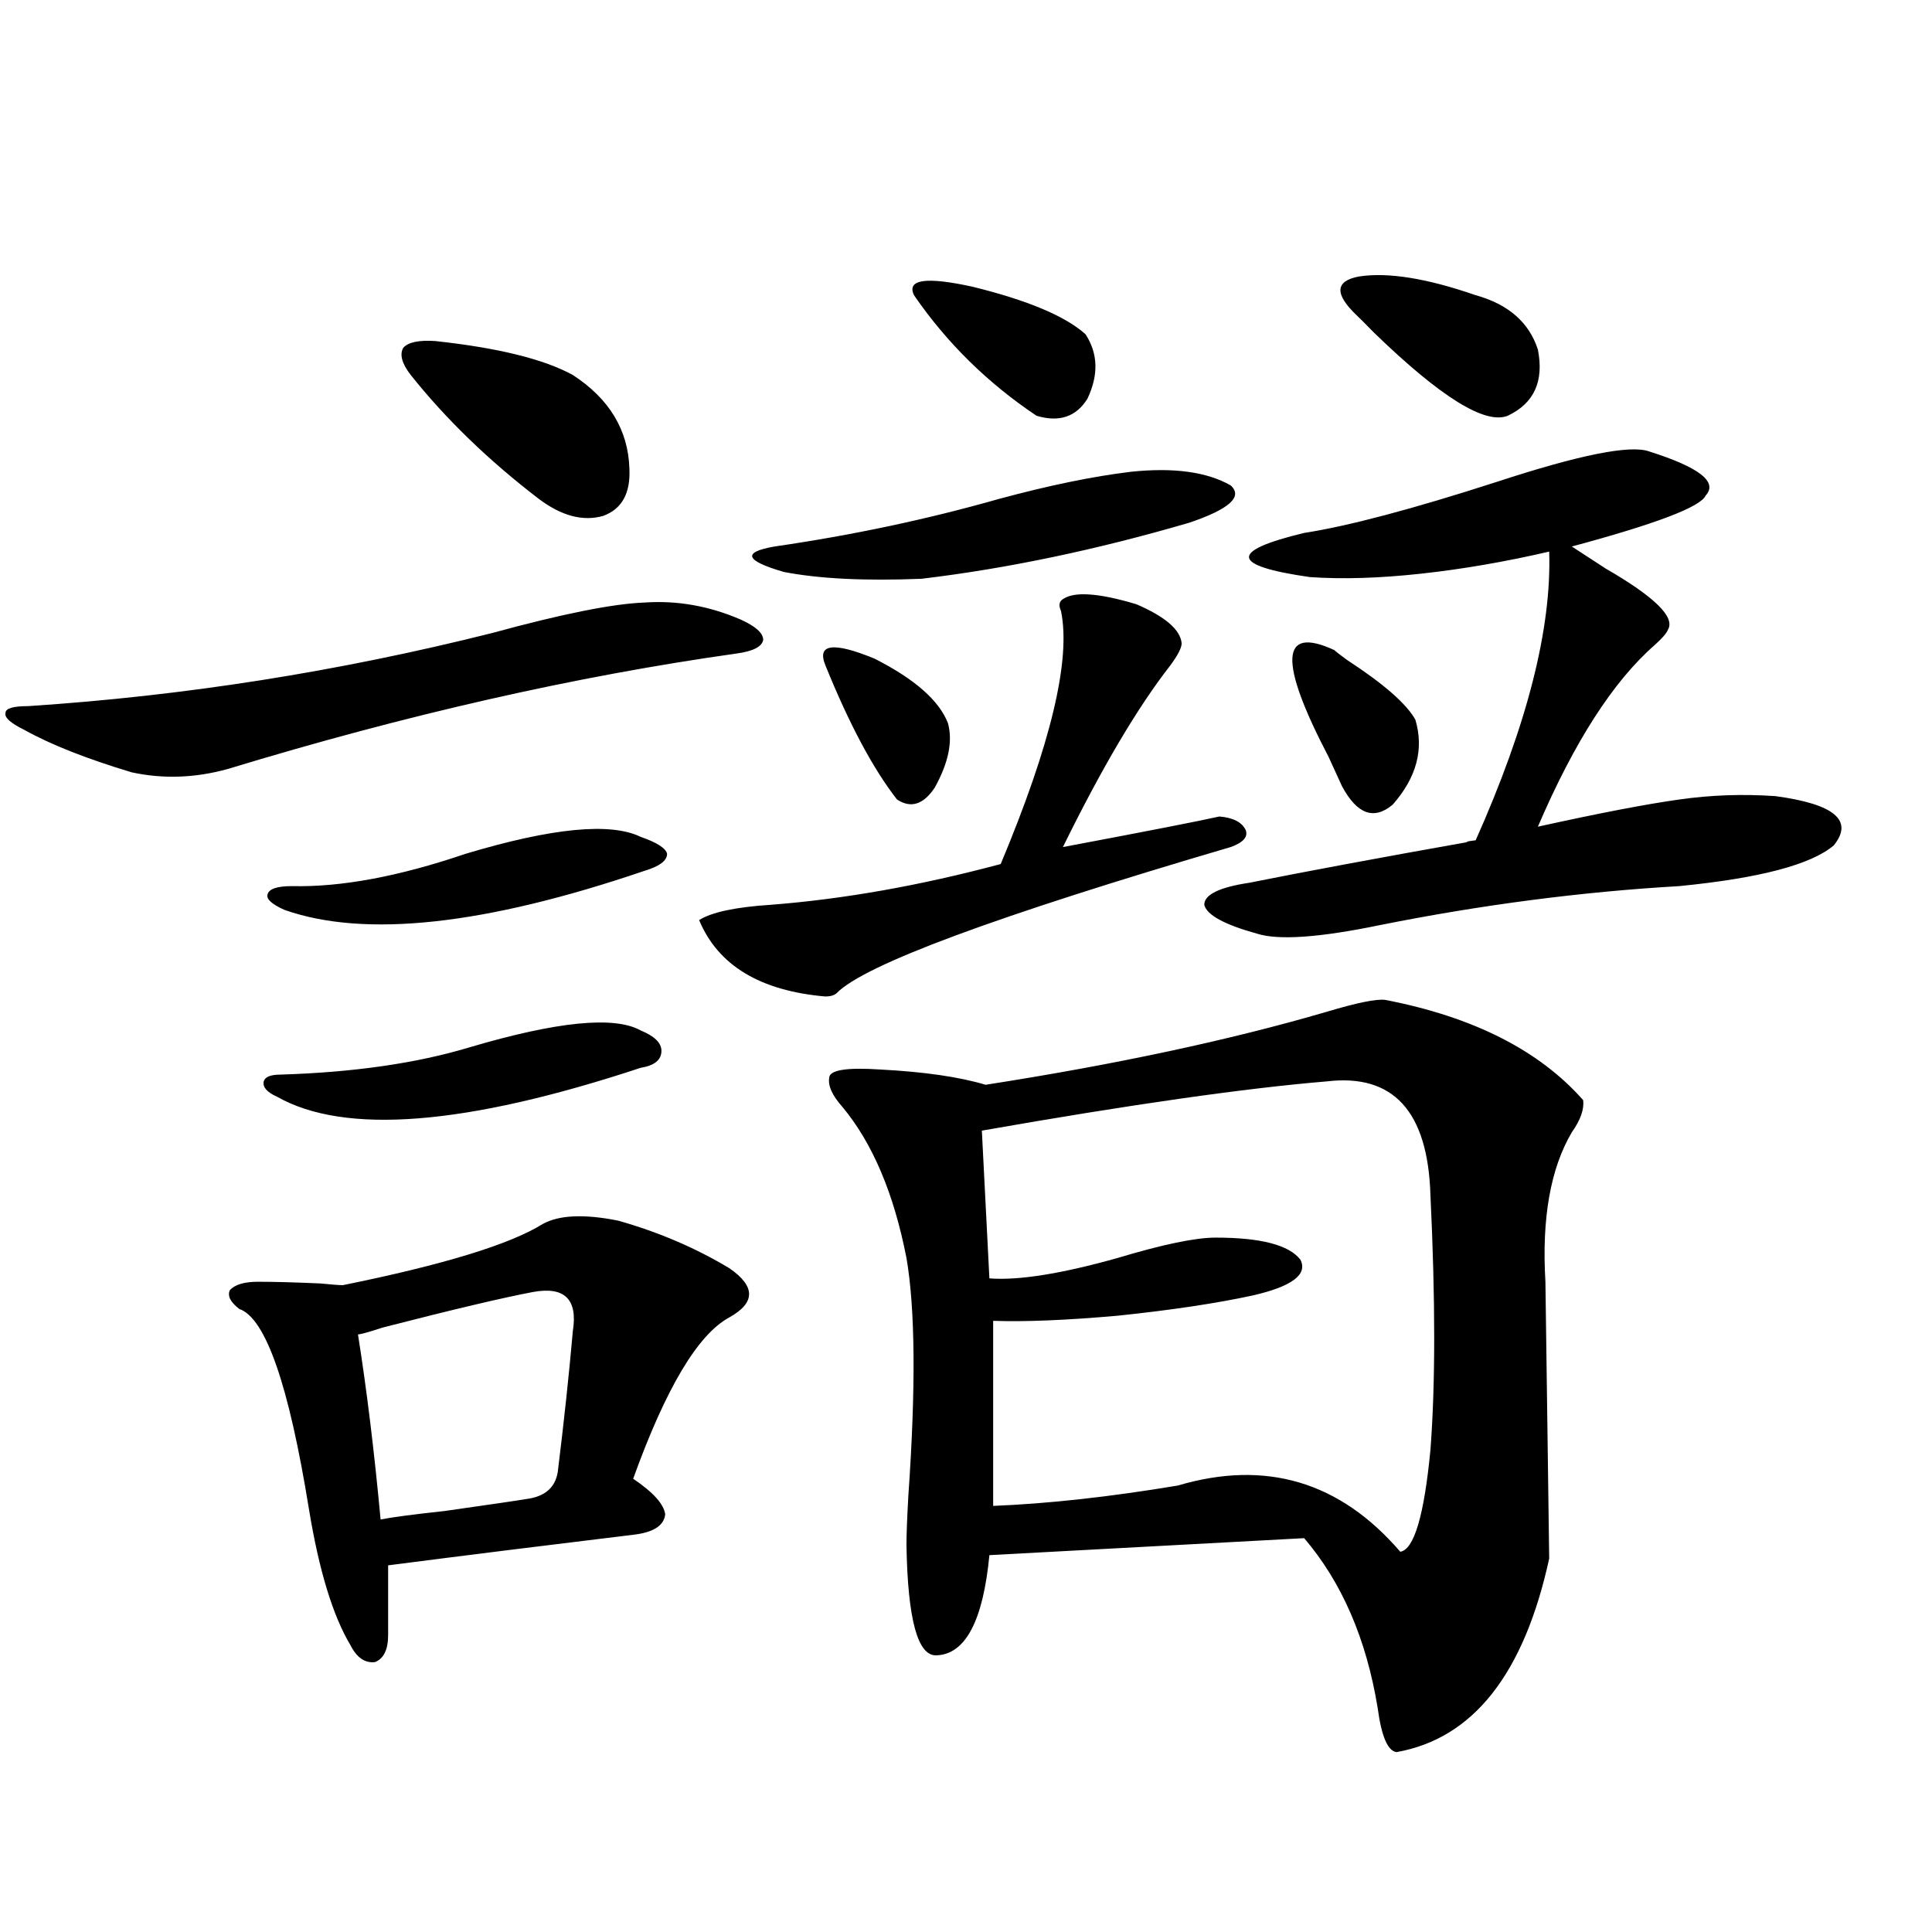 <?xml version="1.0" encoding="utf-8"?>
<!-- Generator: Adobe Illustrator 16.0.0, SVG Export Plug-In . SVG Version: 6.00 Build 0)  -->
<!DOCTYPE svg PUBLIC "-//W3C//DTD SVG 1.1//EN" "http://www.w3.org/Graphics/SVG/1.1/DTD/svg11.dtd">
<svg version="1.1" id="图层_1" xmlns="http://www.w3.org/2000/svg" xmlns:xlink="http://www.w3.org/1999/xlink" x="0px" y="0px"
	 width="1000px" height="1000px" viewBox="0 0 1000 1000" enable-background="new 0 0 1000 1000" xml:space="preserve">
<path d="M254.555,327.695c36.417-9.956,62.758-15.229,79.022-15.82c16.905-1.167,33.49,1.758,49.755,8.789
	c7.805,3.516,11.707,7.031,11.707,10.547c-0.655,3.516-5.213,5.864-13.658,7.031c-83.26,11.728-171.063,31.641-263.408,59.766
	c-16.92,4.696-33.505,5.273-49.755,1.758c-23.414-7.031-41.95-14.351-55.608-21.973c-7.164-3.516-10.411-6.44-9.756-8.789
	c0-2.335,3.902-3.516,11.707-3.516C95.199,360.215,175.197,347.622,254.555,327.695z M319.919,631.797
	c20.808,5.864,39.999,14.063,57.56,24.609c13.658,9.38,13.658,17.88,0,25.488c-16.265,8.789-32.85,36.626-49.755,83.496
	c10.396,7.031,15.93,13.184,16.585,18.457c-0.655,5.864-6.188,9.38-16.585,10.547c-43.581,5.273-85.852,10.547-126.826,15.82v36.035
	c0,7.608-2.286,12.305-6.829,14.063c-5.213,0.577-9.436-2.349-12.683-8.789c-9.115-15.243-16.265-38.672-21.463-70.313
	c-10.411-64.448-22.438-99.015-36.097-103.711c-4.558-3.516-6.188-6.729-4.878-9.668c2.592-2.925,7.47-4.395,14.634-4.395
	c8.445,0,19.177,0.302,32.194,0.879c5.854,0.591,9.756,0.879,11.707,0.879c52.026-10.547,86.492-21.094,103.412-31.641
	C289.341,628.872,302.358,628.281,319.919,631.797z M242.848,542.148c45.518-13.472,75.12-16.397,88.778-8.789
	c7.149,2.938,10.731,6.454,10.731,10.547c0,4.696-3.582,7.622-10.731,8.789c-90.409,29.883-153.167,34.868-188.288,14.941
	c-5.213-2.335-7.484-4.972-6.829-7.91c0.641-2.335,3.567-3.516,8.78-3.516C183.002,555.044,215.531,550.36,242.848,542.148z
	 M240.896,441.953c44.877-13.472,75.12-16.397,90.729-8.789c8.445,2.938,13.003,5.864,13.658,8.789
	c0,3.516-3.902,6.454-11.707,8.789c-82.604,28.125-144.722,34.868-186.337,20.215c-6.509-2.925-9.436-5.562-8.78-7.91
	c0.641-2.925,4.878-4.395,12.683-4.395C176.508,459.243,206.416,453.681,240.896,441.953z M276.018,668.711
	c-15.609,2.938-41.63,9.091-78.047,18.457c-7.164,2.349-11.387,3.516-12.683,3.516c4.543,28.716,8.445,60.645,11.707,95.801
	c5.854-1.167,16.905-2.637,33.17-4.395c24.71-3.516,38.688-5.562,41.95-6.152c9.756-1.167,15.274-5.851,16.585-14.063
	c3.247-26.367,5.854-50.675,7.805-72.949C299.097,672.528,292.268,665.786,276.018,668.711z M225.287,176.523
	c32.515,3.516,56.249,9.38,71.218,17.578c18.856,12.305,28.612,28.427,29.268,48.34c0.641,12.896-3.902,21.094-13.658,24.609
	c-10.411,2.938-21.463,0-33.17-8.789c-26.021-19.913-48.139-41.309-66.34-64.16c-4.558-5.851-5.854-10.547-3.902-14.063
	C211.294,177.114,216.827,175.946,225.287,176.523z M611.619,332.969c0,2.349-1.951,6.152-5.854,11.426
	c-16.92,21.685-35.456,53.036-55.608,94.043c43.566-8.198,70.563-13.472,80.974-15.82c7.149,0.591,11.707,2.938,13.658,7.031
	c1.296,3.516-1.311,6.454-7.805,8.789c-121.628,35.747-189.599,60.946-203.897,75.586c-1.311,1.181-3.262,1.758-5.854,1.758
	c-33.825-2.925-55.608-16.108-65.364-39.551c6.494-4.093,18.856-6.729,37.072-7.91c37.713-2.925,77.392-9.956,119.021-21.094
	c26.006-62.101,36.417-105.757,31.219-130.957c-1.311-2.925-0.976-4.972,0.976-6.152c5.854-4.093,18.536-3.214,38.048,2.637
	C603.159,319.208,610.964,325.938,611.619,332.969z M585.278,244.199c22.104-2.335,39.344,0,51.706,7.031
	c6.494,5.864-0.655,12.305-21.463,19.336c-48.139,14.063-94.312,23.73-138.533,29.004c-29.268,1.181-53.017,0-71.218-3.516
	c-20.167-5.851-21.798-10.245-4.878-13.184c40.319-5.851,79.022-14.063,116.095-24.609
	C542.993,251.23,565.767,246.548,585.278,244.199z M427.233,344.395c-4.558-11.124,3.902-12.305,25.365-3.516
	c20.808,10.547,33.49,21.685,38.048,33.398c2.592,9.38,0.32,20.517-6.829,33.398c-5.854,8.789-12.362,10.849-19.512,6.152
	C451.943,398.008,439.581,374.868,427.233,344.395z M716.982,517.539c45.518,8.789,79.663,26.079,102.437,51.855
	c0.641,4.696-1.311,10.259-5.854,16.699c-11.066,18.759-15.609,44.536-13.658,77.344c0,1.181,0.32,24.911,0.976,71.191
	c0.641,46.884,0.976,70.903,0.976,72.07c-13.018,59.766-39.358,93.164-79.022,100.195c-4.558-0.591-7.805-8.212-9.756-22.852
	c-5.854-35.747-18.536-65.039-38.048-87.891l-162.923,8.789c-3.262,33.976-12.362,51.265-27.316,51.855
	c-9.756,0.577-14.969-18.457-15.609-57.129c0-5.273,0.32-13.761,0.976-25.488c3.902-55.659,3.567-96.68-0.976-123.047
	c-6.509-33.398-17.561-59.464-33.17-78.223c-5.213-5.851-7.484-10.835-6.829-14.941c0-4.093,8.78-5.562,26.341-4.395
	c22.759,1.181,40.975,3.817,54.633,7.91c67.636-10.547,126.491-23.14,176.581-37.793
	C702.349,519.009,712.425,516.962,716.982,517.539z M473.086,152.793c-3.902-8.198,6.174-9.668,30.243-4.395
	c28.612,7.031,48.124,15.243,58.535,24.609c6.494,9.97,6.829,21.094,0.976,33.398c-5.854,9.38-14.634,12.305-26.341,8.789
	C511.134,198.208,489.991,177.402,473.086,152.793z M686.739,559.727c-42.285,3.516-101.796,12.017-178.532,25.488l3.902,76.465
	c14.954,1.181,37.072-2.335,66.34-10.547c23.414-7.031,40.319-10.547,50.73-10.547c23.414,0,38.048,3.817,43.901,11.426
	c3.902,7.622-4.237,13.774-24.39,18.457c-18.871,4.106-42.285,7.622-70.242,10.547c-26.676,2.349-48.139,3.228-64.389,2.637v95.801
	c28.612-1.167,60.486-4.683,95.607-10.547c45.518-13.472,83.9-2.046,115.119,34.277c7.149-1.167,12.348-18.745,15.609-52.734
	c2.592-33.976,2.592-77.921,0-131.836C739.086,575.259,721.205,555.634,686.739,559.727z M853.564,233.652
	c26.006,8.212,35.762,15.82,29.268,22.852c-2.606,5.864-25.7,14.653-69.267,26.367c4.543,2.938,10.396,6.743,17.561,11.426
	c25.365,14.653,36.097,25.2,32.194,31.641c-0.655,1.758-2.927,4.395-6.829,7.91c-21.463,18.759-41.63,50.098-60.486,94.043
	c31.859-7.031,56.249-11.714,73.169-14.063c16.25-2.335,32.835-2.925,49.755-1.758c30.563,4.106,40.64,12.606,30.243,25.488
	c-11.707,9.97-38.383,17.001-79.998,21.094c-50.73,2.938-102.437,9.668-155.118,20.215c-31.219,6.454-52.361,7.91-63.413,4.395
	c-16.92-4.683-26.021-9.668-27.316-14.941c0-5.273,7.805-9.077,23.414-11.426c29.268-5.851,66.98-12.882,113.168-21.094
	c-1.951,0-0.655-0.288,3.902-0.879c26.661-59.766,39.344-109.562,38.048-149.414c-22.773,5.273-44.877,9.091-66.34,11.426
	c-21.463,2.349-40.654,2.938-57.56,1.758c-40.975-5.851-41.95-13.472-2.927-22.852c22.759-3.516,55.929-12.305,99.51-26.367
	C817.468,235.41,843.809,230.137,853.564,233.652z M690.642,336.484c1.296,1.181,3.567,2.938,6.829,5.273
	c18.856,12.305,30.563,22.563,35.121,30.762c4.543,15.243,0.641,29.883-11.707,43.945c-9.756,8.212-18.536,4.985-26.341-9.668
	c-1.311-2.925-3.582-7.91-6.829-14.941C661.694,342.06,662.67,323.603,690.642,336.484z M702.349,163.34
	c-11.707-11.124-11.387-17.866,0.976-20.215c14.954-2.335,35.121,0.879,60.486,9.668c16.905,4.696,27.637,14.063,32.194,28.125
	c3.247,16.411-1.951,27.837-15.609,34.277c-11.707,4.696-34.801-9.668-69.267-43.066
	C706.571,167.446,703.645,164.521,702.349,163.34z"/>
</svg>
